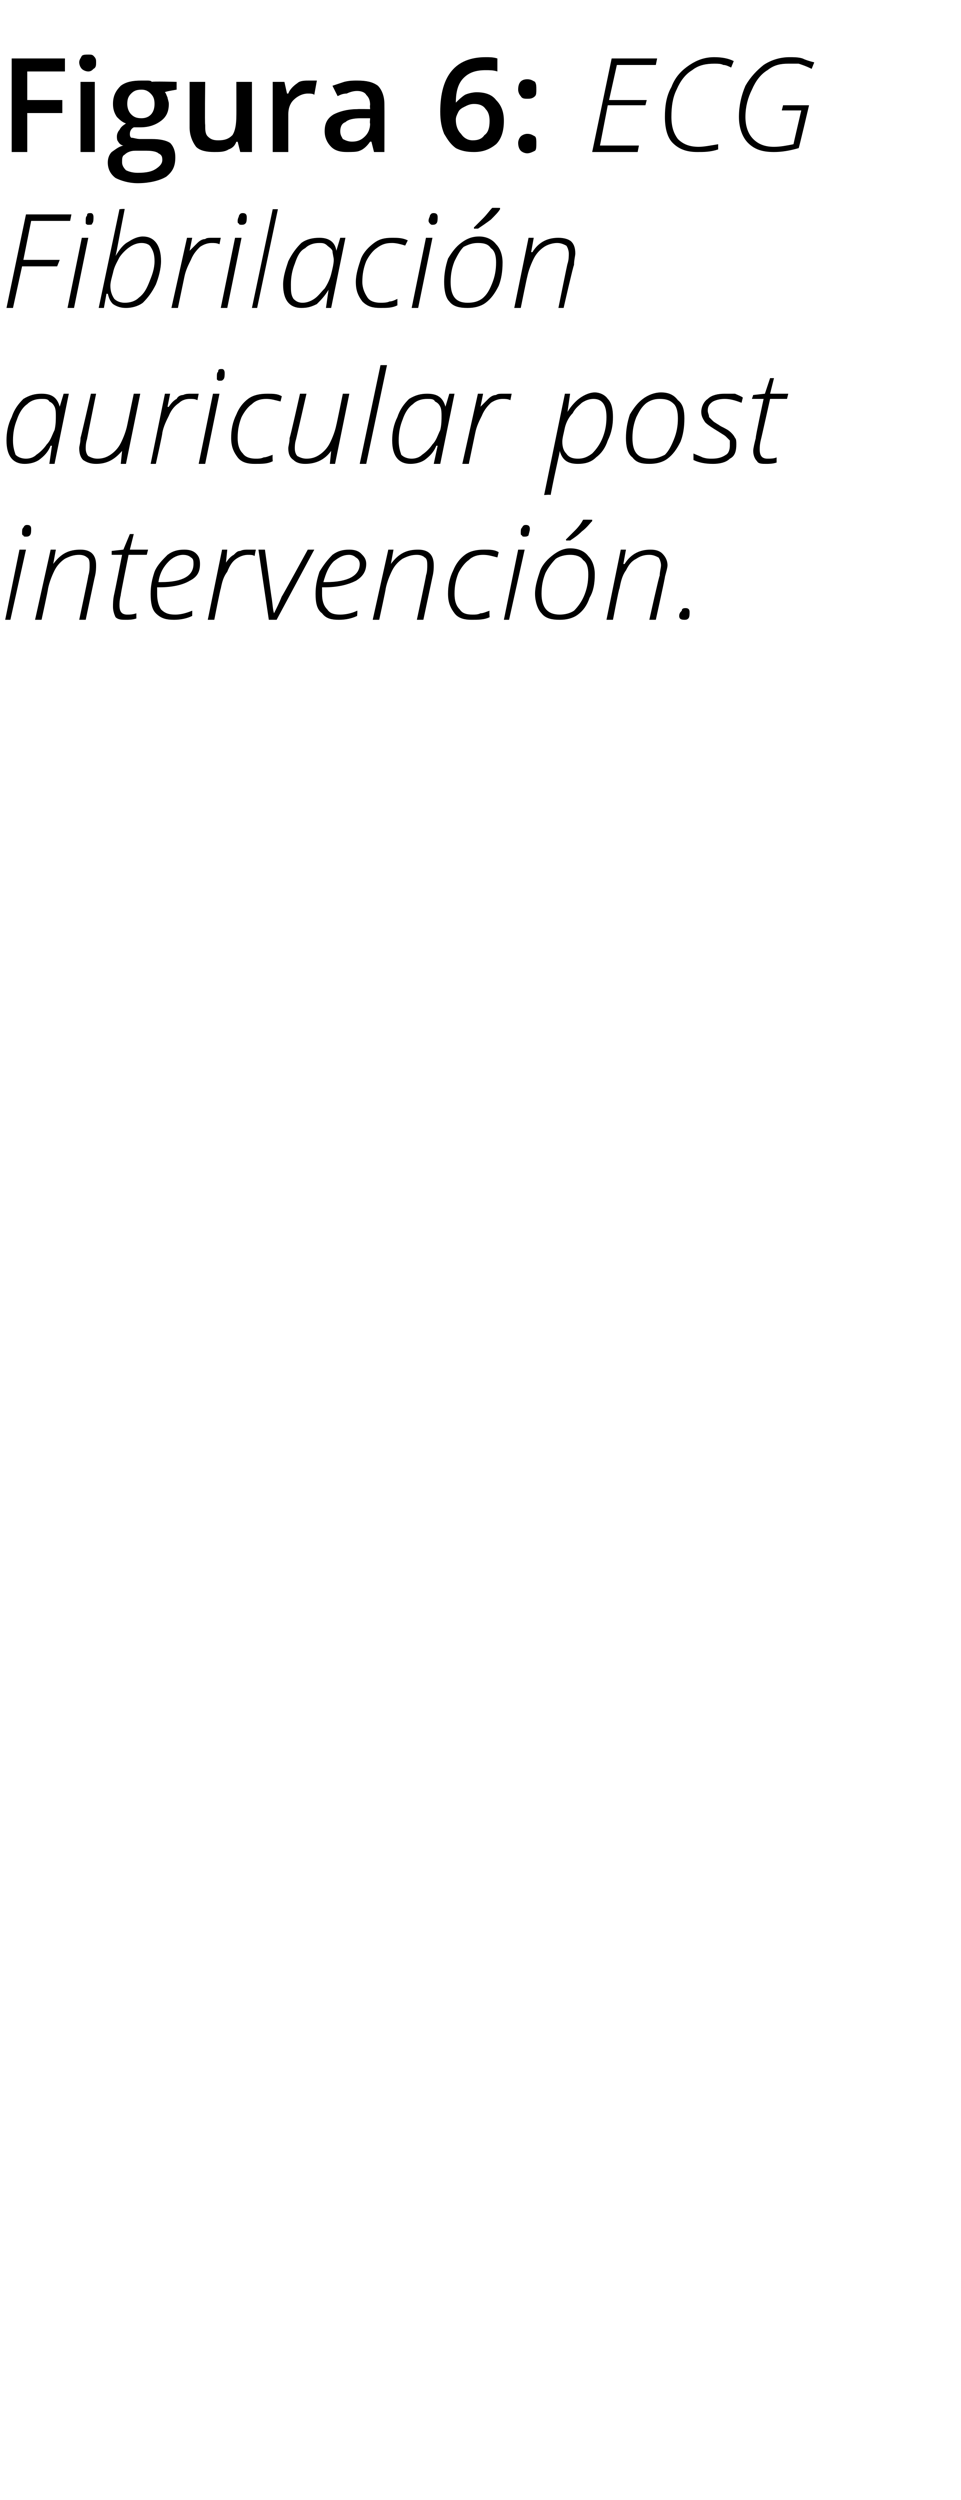 <?xml version="1.0" standalone="no"?><!DOCTYPE svg PUBLIC "-//W3C//DTD SVG 1.1//EN" "http://www.w3.org/Graphics/SVG/1.1/DTD/svg11.dtd"><svg xmlns="http://www.w3.org/2000/svg" version="1.1" width="74px" height="192.4px" viewBox="0 -4 74 192.4" style="top:-4px">  <desc>Figura 6: ECG Fibrilación auricular post intervención</desc>  <defs/>  <g id="Polygon23256">    <path d="M 0.8 43.7 L 0.4 43.7 L 1.5 38.3 L 2 38.3 L 0.8 43.7 Z M 1.7 37 C 1.7 36.8 1.7 36.7 1.8 36.6 C 1.9 36.4 2 36.4 2.1 36.4 C 2.3 36.4 2.4 36.5 2.4 36.7 C 2.4 36.9 2.4 37.1 2.3 37.2 C 2.2 37.3 2.1 37.3 2 37.3 C 1.9 37.3 1.8 37.3 1.8 37.2 C 1.7 37.2 1.7 37.1 1.7 37 Z M 6.1 43.7 C 6.1 43.7 6.83 40.27 6.8 40.3 C 6.9 40 6.9 39.7 6.9 39.5 C 6.9 39.3 6.9 39 6.7 38.9 C 6.6 38.8 6.4 38.7 6.1 38.7 C 5.7 38.7 5.4 38.8 5 39 C 4.7 39.2 4.4 39.5 4.2 39.9 C 4 40.3 3.8 40.8 3.7 41.3 C 3.72 41.32 3.2 43.7 3.2 43.7 L 2.7 43.7 L 3.9 38.3 L 4.3 38.3 L 4.1 39.4 C 4.1 39.4 4.12 39.42 4.1 39.4 C 4.7 38.6 5.3 38.3 6.2 38.3 C 6.6 38.3 6.9 38.4 7.1 38.6 C 7.3 38.8 7.4 39.1 7.4 39.5 C 7.4 39.7 7.4 40 7.3 40.4 C 7.3 40.36 6.6 43.7 6.6 43.7 L 6.1 43.7 Z M 11.4 38.3 L 11.3 38.7 L 9.9 38.7 C 9.9 38.7 9.26 41.84 9.3 41.8 C 9.2 42.2 9.2 42.4 9.2 42.6 C 9.2 43.1 9.4 43.3 9.8 43.3 C 10 43.3 10.2 43.3 10.5 43.2 C 10.5 43.2 10.5 43.6 10.5 43.6 C 10.2 43.7 9.9 43.7 9.7 43.7 C 9.4 43.7 9.1 43.7 8.9 43.5 C 8.8 43.3 8.7 43 8.7 42.7 C 8.7 42.5 8.7 42.1 8.8 41.7 C 8.81 41.7 9.4 38.7 9.4 38.7 L 8.6 38.7 L 8.6 38.4 L 9.5 38.3 L 10 37.1 L 10.3 37.1 L 10 38.3 L 11.4 38.3 Z M 14.8 43.4 C 14.4 43.6 13.9 43.7 13.4 43.7 C 12.8 43.7 12.4 43.6 12 43.2 C 11.7 42.9 11.6 42.4 11.6 41.7 C 11.6 41.1 11.7 40.6 11.9 40 C 12.1 39.5 12.5 39.1 12.9 38.7 C 13.3 38.4 13.7 38.3 14.2 38.3 C 14.6 38.3 14.9 38.4 15.1 38.6 C 15.3 38.8 15.4 39 15.4 39.4 C 15.4 40 15.2 40.4 14.6 40.7 C 14.1 41 13.3 41.2 12.3 41.2 C 12.3 41.2 12.1 41.2 12.1 41.2 C 12.1 41.3 12.1 41.5 12.1 41.7 C 12.1 42.2 12.2 42.6 12.4 42.9 C 12.7 43.2 13 43.3 13.5 43.3 C 13.9 43.3 14.3 43.2 14.8 43 C 14.81 42.95 14.8 43.4 14.8 43.4 C 14.8 43.4 14.81 43.41 14.8 43.4 Z M 14.1 38.7 C 13.7 38.7 13.3 38.9 13 39.2 C 12.6 39.6 12.3 40.1 12.2 40.8 C 12.2 40.8 12.4 40.8 12.4 40.8 C 14.1 40.8 14.9 40.3 14.9 39.4 C 14.9 39.2 14.9 39 14.7 38.9 C 14.6 38.8 14.4 38.7 14.1 38.7 Z M 19.1 38.3 C 19.4 38.3 19.6 38.3 19.7 38.3 C 19.7 38.3 19.6 38.8 19.6 38.8 C 19.5 38.7 19.3 38.7 19.1 38.7 C 18.8 38.7 18.5 38.8 18.2 39 C 17.9 39.2 17.7 39.5 17.5 40 C 17.2 40.4 17.1 40.8 17 41.3 C 16.97 41.3 16.5 43.7 16.5 43.7 L 16 43.7 L 17.1 38.3 L 17.5 38.3 L 17.4 39.3 C 17.4 39.3 17.41 39.34 17.4 39.3 C 17.6 39 17.8 38.8 18 38.7 C 18.2 38.5 18.3 38.4 18.5 38.4 C 18.7 38.3 18.9 38.3 19.1 38.3 Z M 20.7 43.7 L 19.9 38.3 L 20.4 38.3 C 20.4 38.3 20.9 41.93 20.9 41.9 C 21 42.5 21 42.9 21.1 43.2 C 21.1 43.2 21.1 43.2 21.1 43.2 C 21.3 42.8 21.5 42.4 21.7 41.9 C 21.72 41.92 23.7 38.3 23.7 38.3 L 24.2 38.3 L 21.3 43.7 L 20.7 43.7 Z M 27.5 43.4 C 27.1 43.6 26.6 43.7 26.1 43.7 C 25.5 43.7 25.1 43.6 24.8 43.2 C 24.4 42.9 24.3 42.4 24.3 41.7 C 24.3 41.1 24.4 40.6 24.6 40 C 24.9 39.5 25.2 39.1 25.6 38.7 C 26 38.4 26.4 38.3 26.9 38.3 C 27.3 38.3 27.6 38.4 27.8 38.6 C 28 38.8 28.2 39 28.2 39.4 C 28.2 40 27.9 40.4 27.4 40.7 C 26.8 41 26 41.2 25 41.2 C 25 41.2 24.8 41.2 24.8 41.2 C 24.8 41.3 24.8 41.5 24.8 41.7 C 24.8 42.2 24.9 42.6 25.2 42.9 C 25.4 43.2 25.7 43.3 26.2 43.3 C 26.6 43.3 27.1 43.2 27.5 43 C 27.54 42.95 27.5 43.4 27.5 43.4 C 27.5 43.4 27.54 43.41 27.5 43.4 Z M 26.9 38.7 C 26.4 38.7 26.1 38.9 25.7 39.2 C 25.3 39.6 25.1 40.1 24.9 40.8 C 24.9 40.8 25.1 40.8 25.1 40.8 C 26.8 40.8 27.7 40.3 27.7 39.4 C 27.7 39.2 27.6 39 27.4 38.9 C 27.3 38.8 27.1 38.7 26.9 38.7 Z M 32.1 43.7 C 32.1 43.7 32.83 40.27 32.8 40.3 C 32.9 40 32.9 39.7 32.9 39.5 C 32.9 39.3 32.9 39 32.7 38.9 C 32.6 38.8 32.4 38.7 32.1 38.7 C 31.7 38.7 31.4 38.8 31 39 C 30.7 39.2 30.4 39.5 30.2 39.9 C 30 40.3 29.8 40.8 29.7 41.3 C 29.72 41.32 29.2 43.7 29.2 43.7 L 28.7 43.7 L 29.9 38.3 L 30.3 38.3 L 30.1 39.4 C 30.1 39.4 30.12 39.42 30.1 39.4 C 30.7 38.6 31.3 38.3 32.2 38.3 C 32.6 38.3 32.9 38.4 33.1 38.6 C 33.3 38.8 33.4 39.1 33.4 39.5 C 33.4 39.7 33.4 40 33.3 40.4 C 33.31 40.36 32.6 43.7 32.6 43.7 L 32.1 43.7 Z M 37.7 43.5 C 37.3 43.7 36.8 43.7 36.3 43.7 C 35.8 43.7 35.3 43.6 35 43.2 C 34.7 42.8 34.5 42.4 34.5 41.7 C 34.5 41.1 34.6 40.5 34.9 39.9 C 35.1 39.4 35.4 39 35.8 38.7 C 36.2 38.4 36.7 38.3 37.3 38.3 C 37.7 38.3 38.1 38.3 38.4 38.5 C 38.4 38.5 38.3 38.9 38.3 38.9 C 37.9 38.8 37.6 38.7 37.2 38.7 C 36.8 38.7 36.4 38.8 36.1 39.1 C 35.8 39.3 35.5 39.7 35.3 40.1 C 35.1 40.6 35 41.1 35 41.7 C 35 42.2 35.1 42.6 35.4 42.9 C 35.6 43.2 35.9 43.3 36.4 43.3 C 36.6 43.3 36.8 43.3 37 43.2 C 37.2 43.2 37.4 43.1 37.7 43 C 37.67 43.02 37.7 43.5 37.7 43.5 C 37.7 43.5 37.67 43.47 37.7 43.5 Z M 39.2 43.7 L 38.8 43.7 L 39.9 38.3 L 40.4 38.3 L 39.2 43.7 Z M 40.1 37 C 40.1 36.8 40.1 36.7 40.2 36.6 C 40.3 36.4 40.4 36.4 40.5 36.4 C 40.7 36.4 40.8 36.5 40.8 36.7 C 40.8 36.9 40.7 37.1 40.7 37.2 C 40.6 37.3 40.5 37.3 40.4 37.3 C 40.3 37.3 40.2 37.3 40.2 37.2 C 40.1 37.2 40.1 37.1 40.1 37 Z M 43.9 38.2 C 44.5 38.2 45 38.4 45.3 38.8 C 45.6 39.1 45.8 39.6 45.8 40.2 C 45.8 40.9 45.7 41.5 45.4 42 C 45.2 42.6 44.9 43 44.5 43.3 C 44.1 43.6 43.6 43.7 43.1 43.7 C 42.5 43.7 42 43.6 41.7 43.2 C 41.4 42.9 41.2 42.3 41.2 41.7 C 41.2 41.1 41.4 40.5 41.6 39.9 C 41.8 39.4 42.2 39 42.6 38.7 C 43 38.4 43.4 38.2 43.9 38.2 Z M 43.9 38.7 C 43.5 38.7 43.1 38.8 42.8 39 C 42.5 39.3 42.2 39.7 42 40.1 C 41.8 40.6 41.7 41.1 41.7 41.7 C 41.7 42.8 42.2 43.3 43.1 43.3 C 43.5 43.3 43.9 43.2 44.2 43 C 44.5 42.7 44.8 42.3 45 41.8 C 45.2 41.3 45.3 40.8 45.3 40.2 C 45.3 39.7 45.2 39.3 44.9 39.1 C 44.7 38.8 44.3 38.7 43.9 38.7 Z M 43.6 37.5 C 43.8 37.3 44 37.1 44.3 36.8 C 44.6 36.5 44.8 36.2 44.9 36 C 44.93 35.99 45.6 36 45.6 36 C 45.6 36 45.6 36.1 45.6 36.1 C 45.4 36.3 45.2 36.6 44.8 36.9 C 44.5 37.2 44.2 37.4 43.9 37.6 C 43.89 37.59 43.6 37.6 43.6 37.6 C 43.6 37.6 43.56 37.49 43.6 37.5 Z M 50 43.7 C 50 43.7 50.76 40.27 50.8 40.3 C 50.8 40 50.9 39.7 50.9 39.5 C 50.9 39.3 50.8 39 50.7 38.9 C 50.5 38.8 50.3 38.7 50 38.7 C 49.6 38.7 49.3 38.8 49 39 C 48.6 39.2 48.4 39.5 48.2 39.9 C 47.9 40.3 47.8 40.8 47.7 41.3 C 47.65 41.32 47.2 43.7 47.2 43.7 L 46.7 43.7 L 47.8 38.3 L 48.2 38.3 L 48 39.4 C 48 39.4 48.05 39.42 48.1 39.4 C 48.6 38.6 49.3 38.3 50.1 38.3 C 50.5 38.3 50.8 38.4 51 38.6 C 51.2 38.8 51.4 39.1 51.4 39.5 C 51.4 39.7 51.3 40 51.2 40.4 C 51.24 40.36 50.5 43.7 50.5 43.7 L 50 43.7 Z M 52.7 43.7 C 52.4 43.7 52.3 43.6 52.3 43.4 C 52.3 43.2 52.4 43.1 52.5 43 C 52.5 42.8 52.7 42.8 52.8 42.8 C 53 42.8 53.1 42.9 53.1 43.1 C 53.1 43.3 53.1 43.5 53 43.6 C 52.9 43.7 52.8 43.7 52.7 43.7 C 52.7 43.7 52.7 43.7 52.7 43.7 Z " stroke="none" fill="#000"/>  </g>  <g id="Polygon23255">    <path d="M 3.2 26.3 C 4 26.3 4.4 26.6 4.6 27.3 C 4.56 27.33 4.6 27.3 4.6 27.3 L 4.9 26.3 L 5.3 26.3 L 4.2 31.7 L 3.8 31.7 L 4 30.3 C 4 30.3 3.94 30.31 3.9 30.3 C 3.7 30.8 3.4 31.1 3 31.4 C 2.7 31.6 2.3 31.7 1.9 31.7 C 1 31.7 0.5 31.1 0.5 29.9 C 0.5 29.3 0.6 28.7 0.9 28.1 C 1.1 27.5 1.4 27.1 1.8 26.7 C 2.3 26.4 2.7 26.3 3.2 26.3 Z M 2 31.3 C 2.3 31.3 2.6 31.2 2.8 31 C 3.1 30.8 3.4 30.5 3.6 30.2 C 3.9 29.9 4 29.5 4.2 29.1 C 4.3 28.7 4.3 28.3 4.3 28 C 4.3 27.8 4.3 27.5 4.2 27.3 C 4.1 27.1 4 27 3.8 26.9 C 3.7 26.7 3.5 26.7 3.2 26.7 C 2.8 26.7 2.4 26.8 2.1 27.1 C 1.8 27.3 1.5 27.7 1.3 28.3 C 1.1 28.8 1 29.3 1 29.9 C 1 30.4 1.1 30.7 1.2 31 C 1.4 31.2 1.7 31.3 2 31.3 Z M 7.4 26.3 C 7.4 26.3 6.7 29.75 6.7 29.8 C 6.6 30.1 6.6 30.4 6.6 30.5 C 6.6 30.8 6.7 31 6.8 31.1 C 7 31.2 7.2 31.3 7.5 31.3 C 7.9 31.3 8.2 31.2 8.5 31 C 8.8 30.8 9.1 30.5 9.3 30.1 C 9.5 29.7 9.7 29.2 9.8 28.7 C 9.8 28.71 10.3 26.3 10.3 26.3 L 10.8 26.3 L 9.7 31.7 L 9.3 31.7 L 9.4 30.7 C 9.4 30.7 9.38 30.65 9.4 30.7 C 8.8 31.4 8.2 31.7 7.4 31.7 C 7 31.7 6.7 31.6 6.4 31.4 C 6.2 31.2 6.1 30.9 6.1 30.5 C 6.1 30.3 6.2 30.1 6.2 29.7 C 6.22 29.71 7 26.3 7 26.3 L 7.4 26.3 Z M 14.7 26.3 C 14.9 26.3 15.1 26.3 15.3 26.3 C 15.3 26.3 15.2 26.8 15.2 26.8 C 15 26.7 14.9 26.7 14.6 26.7 C 14.3 26.7 14 26.8 13.8 27 C 13.5 27.2 13.2 27.5 13 28 C 12.8 28.4 12.6 28.8 12.5 29.3 C 12.54 29.3 12 31.7 12 31.7 L 11.6 31.7 L 12.7 26.3 L 13.1 26.3 L 12.9 27.3 C 12.9 27.3 12.98 27.34 13 27.3 C 13.2 27 13.4 26.8 13.6 26.7 C 13.7 26.5 13.9 26.4 14.1 26.4 C 14.3 26.3 14.5 26.3 14.7 26.3 Z M 15.8 31.7 L 15.3 31.7 L 16.4 26.3 L 16.9 26.3 L 15.8 31.7 Z M 16.7 25 C 16.7 24.8 16.7 24.7 16.8 24.6 C 16.8 24.4 16.9 24.4 17.1 24.4 C 17.2 24.4 17.3 24.5 17.3 24.7 C 17.3 24.9 17.3 25.1 17.2 25.2 C 17.1 25.3 17.1 25.3 16.9 25.3 C 16.8 25.3 16.8 25.3 16.7 25.2 C 16.7 25.2 16.7 25.1 16.7 25 Z M 21 31.5 C 20.6 31.7 20.2 31.7 19.6 31.7 C 19.1 31.7 18.6 31.6 18.3 31.2 C 18 30.8 17.8 30.4 17.8 29.7 C 17.8 29.1 17.9 28.5 18.2 27.9 C 18.4 27.4 18.7 27 19.1 26.7 C 19.5 26.4 20 26.3 20.6 26.3 C 21 26.3 21.4 26.3 21.7 26.5 C 21.7 26.5 21.6 26.9 21.6 26.9 C 21.2 26.8 20.9 26.7 20.5 26.7 C 20.1 26.7 19.7 26.8 19.4 27.1 C 19.1 27.3 18.8 27.7 18.6 28.1 C 18.4 28.6 18.3 29.1 18.3 29.7 C 18.3 30.2 18.4 30.6 18.7 30.9 C 18.9 31.2 19.3 31.3 19.7 31.3 C 19.9 31.3 20.1 31.3 20.3 31.2 C 20.5 31.2 20.7 31.1 21 31 C 20.97 31.02 21 31.5 21 31.5 C 21 31.5 20.97 31.47 21 31.5 Z M 23.6 26.3 C 23.6 26.3 22.81 29.75 22.8 29.8 C 22.7 30.1 22.7 30.4 22.7 30.5 C 22.7 30.8 22.8 31 22.9 31.1 C 23.1 31.2 23.3 31.3 23.6 31.3 C 24 31.3 24.3 31.2 24.6 31 C 24.9 30.8 25.2 30.5 25.4 30.1 C 25.6 29.7 25.8 29.2 25.9 28.7 C 25.91 28.71 26.4 26.3 26.4 26.3 L 26.9 26.3 L 25.8 31.7 L 25.4 31.7 L 25.5 30.7 C 25.5 30.7 25.49 30.65 25.5 30.7 C 25 31.4 24.3 31.7 23.5 31.7 C 23.1 31.7 22.8 31.6 22.6 31.4 C 22.3 31.2 22.2 30.9 22.2 30.5 C 22.2 30.3 22.3 30.1 22.3 29.7 C 22.34 29.71 23.1 26.3 23.1 26.3 L 23.6 26.3 Z M 28.2 31.7 L 27.7 31.7 L 29.3 24.1 L 29.8 24.1 L 28.2 31.7 Z M 32.9 26.3 C 33.7 26.3 34.1 26.6 34.3 27.3 C 34.26 27.33 34.3 27.3 34.3 27.3 L 34.6 26.3 L 35 26.3 L 33.9 31.7 L 33.4 31.7 L 33.7 30.3 C 33.7 30.3 33.64 30.31 33.6 30.3 C 33.4 30.8 33.1 31.1 32.7 31.4 C 32.4 31.6 32 31.7 31.6 31.7 C 30.7 31.7 30.2 31.1 30.2 29.9 C 30.2 29.3 30.3 28.7 30.6 28.1 C 30.8 27.5 31.1 27.1 31.5 26.7 C 32 26.4 32.4 26.3 32.9 26.3 Z M 31.7 31.3 C 32 31.3 32.3 31.2 32.5 31 C 32.8 30.8 33.1 30.5 33.3 30.2 C 33.6 29.9 33.7 29.5 33.9 29.1 C 34 28.7 34 28.3 34 28 C 34 27.8 34 27.5 33.9 27.3 C 33.8 27.1 33.7 27 33.5 26.9 C 33.4 26.7 33.2 26.7 32.9 26.7 C 32.5 26.7 32.1 26.8 31.8 27.1 C 31.5 27.3 31.2 27.7 31 28.3 C 30.8 28.8 30.7 29.3 30.7 29.9 C 30.7 30.4 30.8 30.7 30.9 31 C 31.1 31.2 31.4 31.3 31.7 31.3 Z M 38.8 26.3 C 39 26.3 39.2 26.3 39.4 26.3 C 39.4 26.3 39.3 26.8 39.3 26.8 C 39.1 26.7 38.9 26.7 38.7 26.7 C 38.4 26.7 38.1 26.8 37.8 27 C 37.6 27.2 37.3 27.5 37.1 28 C 36.9 28.4 36.7 28.8 36.6 29.3 C 36.6 29.3 36.1 31.7 36.1 31.7 L 35.6 31.7 L 36.8 26.3 L 37.2 26.3 L 37 27.3 C 37 27.3 37.04 27.34 37 27.3 C 37.3 27 37.5 26.8 37.6 26.7 C 37.8 26.5 38 26.4 38.2 26.4 C 38.3 26.3 38.5 26.3 38.8 26.3 Z M 44.5 31.7 C 43.7 31.7 43.3 31.4 43.1 30.7 C 43.1 30.7 43.1 30.7 43.1 30.7 C 43.1 30.9 42.8 32 42.4 34.1 C 42.37 34.05 41.9 34.1 41.9 34.1 L 43.5 26.3 L 43.9 26.3 L 43.7 27.7 C 43.7 27.7 43.74 27.68 43.7 27.7 C 44 27.2 44.4 26.8 44.7 26.6 C 45 26.4 45.4 26.2 45.8 26.2 C 46.2 26.2 46.6 26.4 46.8 26.7 C 47.1 27 47.2 27.5 47.2 28.1 C 47.2 28.7 47.1 29.3 46.8 29.9 C 46.6 30.5 46.3 30.9 45.9 31.2 C 45.5 31.6 45 31.7 44.5 31.7 Z M 46.7 28.1 C 46.7 27.2 46.4 26.7 45.7 26.7 C 45.4 26.7 45.1 26.8 44.8 27 C 44.6 27.2 44.3 27.4 44.1 27.8 C 43.8 28.1 43.6 28.5 43.5 28.9 C 43.4 29.4 43.3 29.7 43.3 30 C 43.3 30.4 43.4 30.7 43.6 30.9 C 43.8 31.2 44.1 31.3 44.5 31.3 C 44.9 31.3 45.2 31.2 45.6 30.9 C 45.9 30.6 46.2 30.2 46.4 29.7 C 46.6 29.2 46.7 28.7 46.7 28.1 C 46.7 28.1 46.7 28.1 46.7 28.1 Z M 50.9 26.2 C 51.5 26.2 51.9 26.4 52.2 26.8 C 52.6 27.1 52.7 27.6 52.7 28.2 C 52.7 28.9 52.6 29.5 52.4 30 C 52.1 30.6 51.8 31 51.4 31.3 C 51 31.6 50.5 31.7 50 31.7 C 49.4 31.7 49 31.6 48.7 31.2 C 48.3 30.9 48.2 30.3 48.2 29.7 C 48.2 29.1 48.3 28.5 48.5 27.9 C 48.8 27.4 49.1 27 49.5 26.7 C 49.9 26.4 50.4 26.2 50.9 26.2 Z M 50.8 26.7 C 50.4 26.7 50.1 26.8 49.8 27 C 49.4 27.3 49.2 27.7 49 28.1 C 48.8 28.6 48.7 29.1 48.7 29.7 C 48.7 30.8 49.1 31.3 50.1 31.3 C 50.5 31.3 50.8 31.2 51.2 31 C 51.5 30.7 51.7 30.3 51.9 29.8 C 52.1 29.3 52.2 28.8 52.2 28.2 C 52.2 27.7 52.1 27.3 51.9 27.1 C 51.6 26.8 51.3 26.7 50.8 26.7 Z M 56.7 30.2 C 56.7 30.7 56.6 31.1 56.2 31.3 C 55.9 31.6 55.4 31.7 54.9 31.7 C 54.3 31.7 53.8 31.6 53.4 31.4 C 53.4 31.4 53.4 30.9 53.4 30.9 C 53.6 31 53.9 31.1 54.1 31.2 C 54.4 31.3 54.6 31.3 54.8 31.3 C 55.3 31.3 55.6 31.2 55.9 31 C 56.1 30.9 56.2 30.6 56.2 30.3 C 56.2 30.1 56.2 30 56.2 29.9 C 56.1 29.8 56 29.7 55.9 29.6 C 55.8 29.5 55.6 29.4 55.3 29.2 C 54.8 28.9 54.5 28.7 54.3 28.5 C 54.1 28.2 54 28 54 27.7 C 54 27.3 54.2 26.9 54.5 26.7 C 54.8 26.4 55.3 26.3 55.8 26.3 C 56 26.3 56.3 26.3 56.6 26.3 C 56.8 26.4 57.1 26.5 57.2 26.6 C 57.2 26.6 57.1 27 57.1 27 C 56.6 26.8 56.2 26.7 55.8 26.7 C 55.4 26.7 55.1 26.8 54.9 26.9 C 54.6 27.1 54.5 27.3 54.5 27.6 C 54.5 27.8 54.6 27.9 54.6 28.1 C 54.7 28.2 54.8 28.3 54.9 28.4 C 55 28.5 55.2 28.6 55.5 28.8 C 55.9 29 56.1 29.1 56.3 29.3 C 56.4 29.4 56.5 29.5 56.6 29.7 C 56.7 29.8 56.7 30 56.7 30.2 Z M 60.7 26.3 L 60.6 26.7 L 59.3 26.7 C 59.3 26.7 58.6 29.84 58.6 29.8 C 58.5 30.2 58.5 30.4 58.5 30.6 C 58.5 31.1 58.7 31.3 59.1 31.3 C 59.3 31.3 59.6 31.3 59.8 31.2 C 59.8 31.2 59.8 31.6 59.8 31.6 C 59.5 31.7 59.2 31.7 59 31.7 C 58.7 31.7 58.4 31.7 58.3 31.5 C 58.1 31.3 58 31 58 30.7 C 58 30.5 58.1 30.1 58.2 29.7 C 58.15 29.7 58.8 26.7 58.8 26.7 L 57.9 26.7 L 58 26.4 L 58.9 26.3 L 59.3 25.1 L 59.6 25.1 L 59.3 26.3 L 60.7 26.3 Z " stroke="none" fill="#000"/>  </g>  <g id="Polygon23254">    <path d="M 1 19.7 L 0.5 19.7 L 2 12.5 L 5.5 12.5 L 5.4 13 L 2.4 13 L 1.8 16 L 4.6 16 L 4.4 16.5 L 1.7 16.5 L 1 19.7 Z M 5.7 19.7 L 5.2 19.7 L 6.3 14.3 L 6.8 14.3 L 5.7 19.7 Z M 6.6 13 C 6.6 12.8 6.6 12.7 6.7 12.6 C 6.7 12.4 6.8 12.4 7 12.4 C 7.1 12.4 7.2 12.5 7.2 12.7 C 7.2 12.9 7.2 13.1 7.1 13.2 C 7.1 13.3 7 13.3 6.8 13.3 C 6.7 13.3 6.7 13.3 6.6 13.2 C 6.6 13.2 6.6 13.1 6.6 13 Z M 9.7 19.7 C 9.3 19.7 9 19.6 8.7 19.4 C 8.5 19.2 8.4 19 8.3 18.6 C 8.27 18.63 8.2 18.6 8.2 18.6 L 8 19.7 L 7.6 19.7 L 9.2 12.1 C 9.2 12.1 9.64 12.05 9.6 12.1 C 9.2 14.1 9 15.3 8.9 15.7 C 8.9 15.7 8.9 15.7 8.9 15.7 C 9.2 15.2 9.5 14.8 9.9 14.6 C 10.2 14.4 10.6 14.2 11 14.2 C 11.9 14.2 12.4 14.9 12.4 16.1 C 12.4 16.7 12.2 17.4 12 17.9 C 11.7 18.5 11.4 18.9 11 19.3 C 10.6 19.6 10.1 19.7 9.7 19.7 Z M 10.9 14.7 C 10.6 14.7 10.3 14.8 10 15 C 9.7 15.2 9.4 15.5 9.2 15.8 C 9 16.2 8.8 16.5 8.7 17 C 8.6 17.4 8.5 17.7 8.5 18 C 8.5 18.4 8.6 18.7 8.8 19 C 9 19.2 9.3 19.3 9.6 19.3 C 10 19.3 10.4 19.2 10.7 18.9 C 11.1 18.6 11.3 18.2 11.5 17.7 C 11.7 17.2 11.9 16.7 11.9 16.1 C 11.9 15.6 11.8 15.3 11.6 15 C 11.5 14.8 11.2 14.7 10.9 14.7 Z M 16.4 14.3 C 16.6 14.3 16.8 14.3 17 14.3 C 17 14.3 16.9 14.8 16.9 14.8 C 16.7 14.7 16.5 14.7 16.3 14.7 C 16 14.7 15.7 14.8 15.4 15 C 15.2 15.2 14.9 15.5 14.7 16 C 14.5 16.4 14.3 16.8 14.2 17.3 C 14.2 17.3 13.7 19.7 13.7 19.7 L 13.2 19.7 L 14.4 14.3 L 14.8 14.3 L 14.6 15.3 C 14.6 15.3 14.64 15.34 14.6 15.3 C 14.9 15 15.1 14.8 15.2 14.7 C 15.4 14.5 15.6 14.4 15.8 14.4 C 15.9 14.3 16.1 14.3 16.4 14.3 Z M 17.5 19.7 L 17 19.7 L 18.1 14.3 L 18.6 14.3 L 17.5 19.7 Z M 18.3 13 C 18.3 12.8 18.4 12.7 18.4 12.6 C 18.5 12.4 18.6 12.4 18.7 12.4 C 18.9 12.4 19 12.5 19 12.7 C 19 12.9 19 13.1 18.9 13.2 C 18.8 13.3 18.7 13.3 18.6 13.3 C 18.5 13.3 18.4 13.3 18.4 13.2 C 18.3 13.2 18.3 13.1 18.3 13 Z M 19.8 19.7 L 19.4 19.7 L 21 12.1 L 21.4 12.1 L 19.8 19.7 Z M 24.6 14.3 C 25.3 14.3 25.8 14.6 25.9 15.3 C 25.91 15.33 25.9 15.3 25.9 15.3 L 26.2 14.3 L 26.6 14.3 L 25.5 19.7 L 25.1 19.7 L 25.3 18.3 C 25.3 18.3 25.29 18.31 25.3 18.3 C 25 18.8 24.7 19.1 24.4 19.4 C 24 19.6 23.7 19.7 23.2 19.7 C 22.3 19.7 21.8 19.1 21.8 17.9 C 21.8 17.3 22 16.7 22.2 16.1 C 22.5 15.5 22.8 15.1 23.2 14.7 C 23.6 14.4 24.1 14.3 24.6 14.3 Z M 23.3 19.3 C 23.6 19.3 23.9 19.2 24.2 19 C 24.5 18.8 24.7 18.5 25 18.2 C 25.2 17.9 25.4 17.5 25.5 17.1 C 25.6 16.7 25.7 16.3 25.7 16 C 25.7 15.8 25.6 15.5 25.6 15.3 C 25.5 15.1 25.3 15 25.2 14.9 C 25 14.7 24.8 14.7 24.6 14.7 C 24.2 14.7 23.8 14.8 23.5 15.1 C 23.1 15.3 22.9 15.7 22.7 16.3 C 22.5 16.8 22.4 17.3 22.4 17.9 C 22.4 18.4 22.4 18.7 22.6 19 C 22.8 19.2 23 19.3 23.3 19.3 Z M 30.6 19.5 C 30.2 19.7 29.8 19.7 29.3 19.7 C 28.7 19.7 28.3 19.6 27.9 19.2 C 27.6 18.8 27.4 18.4 27.4 17.7 C 27.4 17.1 27.6 16.5 27.8 15.9 C 28 15.4 28.4 15 28.8 14.7 C 29.2 14.4 29.6 14.3 30.2 14.3 C 30.6 14.3 31 14.3 31.4 14.5 C 31.4 14.5 31.2 14.9 31.2 14.9 C 30.9 14.8 30.5 14.7 30.2 14.7 C 29.7 14.7 29.4 14.8 29 15.1 C 28.7 15.3 28.4 15.7 28.2 16.1 C 28 16.6 27.9 17.1 27.9 17.7 C 27.9 18.2 28.1 18.6 28.3 18.9 C 28.5 19.2 28.9 19.3 29.3 19.3 C 29.5 19.3 29.8 19.3 30 19.2 C 30.2 19.2 30.4 19.1 30.6 19 C 30.6 19.02 30.6 19.5 30.6 19.5 C 30.6 19.5 30.6 19.47 30.6 19.5 Z M 32.2 19.7 L 31.7 19.7 L 32.8 14.3 L 33.3 14.3 L 32.2 19.7 Z M 33 13 C 33 12.8 33.1 12.7 33.1 12.6 C 33.2 12.4 33.3 12.4 33.4 12.4 C 33.6 12.4 33.7 12.5 33.7 12.7 C 33.7 12.9 33.7 13.1 33.6 13.2 C 33.5 13.3 33.4 13.3 33.3 13.3 C 33.2 13.3 33.2 13.3 33.1 13.2 C 33.1 13.2 33 13.1 33 13 Z M 36.9 14.2 C 37.4 14.2 37.9 14.4 38.2 14.8 C 38.5 15.1 38.7 15.6 38.7 16.2 C 38.7 16.9 38.6 17.5 38.4 18 C 38.1 18.6 37.8 19 37.4 19.3 C 37 19.6 36.5 19.7 36 19.7 C 35.4 19.7 34.9 19.6 34.6 19.2 C 34.3 18.9 34.2 18.3 34.2 17.7 C 34.2 17.1 34.3 16.5 34.5 15.9 C 34.8 15.4 35.1 15 35.5 14.7 C 35.9 14.4 36.3 14.2 36.9 14.2 Z M 36.8 14.7 C 36.4 14.7 36.1 14.8 35.7 15 C 35.4 15.3 35.2 15.7 35 16.1 C 34.8 16.6 34.7 17.1 34.7 17.7 C 34.7 18.8 35.1 19.3 36 19.3 C 36.5 19.3 36.8 19.2 37.1 19 C 37.5 18.7 37.7 18.3 37.9 17.8 C 38.1 17.3 38.2 16.8 38.2 16.2 C 38.2 15.7 38.1 15.3 37.8 15.1 C 37.6 14.8 37.3 14.7 36.8 14.7 Z M 36.5 13.5 C 36.7 13.3 36.9 13.1 37.2 12.8 C 37.5 12.5 37.7 12.2 37.9 12 C 37.86 11.99 38.5 12 38.5 12 C 38.5 12 38.52 12.1 38.5 12.1 C 38.4 12.3 38.1 12.6 37.8 12.9 C 37.4 13.2 37.1 13.4 36.8 13.6 C 36.82 13.59 36.5 13.6 36.5 13.6 C 36.5 13.6 36.49 13.49 36.5 13.5 Z M 43 19.7 C 43 19.7 43.69 16.27 43.7 16.3 C 43.8 16 43.8 15.7 43.8 15.5 C 43.8 15.3 43.7 15 43.6 14.9 C 43.4 14.8 43.2 14.7 42.9 14.7 C 42.6 14.7 42.2 14.8 41.9 15 C 41.6 15.2 41.3 15.5 41.1 15.9 C 40.9 16.3 40.7 16.8 40.6 17.3 C 40.58 17.32 40.1 19.7 40.1 19.7 L 39.6 19.7 L 40.7 14.3 L 41.1 14.3 L 40.9 15.4 C 40.9 15.4 40.98 15.42 41 15.4 C 41.5 14.6 42.2 14.3 43 14.3 C 43.4 14.3 43.8 14.4 44 14.6 C 44.2 14.8 44.3 15.1 44.3 15.5 C 44.3 15.7 44.2 16 44.2 16.4 C 44.16 16.36 43.4 19.7 43.4 19.7 L 43 19.7 Z " stroke="none" fill="#000"/>  </g>  <g id="Polygon23253">    <path d="M 2.1 7.7 L 0.9 7.7 L 0.9 0.5 L 5 0.5 L 5 1.5 L 2.1 1.5 L 2.1 3.7 L 4.8 3.7 L 4.8 4.7 L 2.1 4.7 L 2.1 7.7 Z M 7.3 7.7 L 6.2 7.7 L 6.2 2.3 L 7.3 2.3 L 7.3 7.7 Z M 6.1 0.8 C 6.1 0.6 6.2 0.5 6.3 0.3 C 6.4 0.2 6.6 0.2 6.8 0.2 C 7 0.2 7.1 0.2 7.2 0.3 C 7.4 0.5 7.4 0.6 7.4 0.8 C 7.4 1 7.4 1.2 7.2 1.3 C 7.1 1.4 7 1.5 6.8 1.5 C 6.6 1.5 6.4 1.4 6.3 1.3 C 6.2 1.2 6.1 1 6.1 0.8 Z M 13.6 2.3 L 13.6 2.9 C 13.6 2.9 12.67 3.05 12.7 3.1 C 12.8 3.2 12.8 3.3 12.9 3.5 C 12.9 3.6 13 3.8 13 4 C 13 4.6 12.8 5 12.4 5.3 C 12 5.6 11.5 5.8 10.8 5.8 C 10.6 5.8 10.5 5.8 10.3 5.8 C 10.1 5.9 10 6.1 10 6.3 C 10 6.4 10 6.5 10.1 6.6 C 10.3 6.6 10.5 6.7 10.8 6.7 C 10.8 6.7 11.7 6.7 11.7 6.7 C 12.3 6.7 12.8 6.8 13.1 7 C 13.4 7.3 13.5 7.7 13.5 8.1 C 13.5 8.8 13.3 9.2 12.8 9.6 C 12.3 9.9 11.5 10.1 10.6 10.1 C 9.9 10.1 9.3 9.9 8.9 9.7 C 8.5 9.4 8.3 9 8.3 8.5 C 8.3 8.2 8.4 7.9 8.6 7.7 C 8.9 7.5 9.1 7.3 9.5 7.2 C 9.4 7.2 9.2 7.1 9.1 6.9 C 9 6.8 9 6.6 9 6.5 C 9 6.3 9.1 6.1 9.2 6 C 9.3 5.8 9.4 5.7 9.7 5.5 C 9.4 5.4 9.2 5.2 9 5 C 8.8 4.7 8.7 4.4 8.7 4 C 8.7 3.4 8.9 3 9.3 2.6 C 9.7 2.3 10.2 2.2 10.9 2.2 C 11 2.2 11.2 2.2 11.3 2.2 C 11.5 2.2 11.6 2.2 11.7 2.3 C 11.73 2.25 13.6 2.3 13.6 2.3 Z M 9.4 8.5 C 9.4 8.7 9.5 8.9 9.7 9.1 C 9.9 9.2 10.2 9.3 10.6 9.3 C 11.3 9.3 11.7 9.2 12 9 C 12.3 8.8 12.5 8.6 12.5 8.3 C 12.5 8 12.4 7.9 12.2 7.8 C 12.1 7.7 11.8 7.6 11.3 7.6 C 11.3 7.6 10.4 7.6 10.4 7.6 C 10.1 7.6 9.8 7.7 9.6 7.9 C 9.4 8 9.4 8.2 9.4 8.5 Z M 9.8 4 C 9.8 4.3 9.9 4.6 10.1 4.8 C 10.3 5 10.5 5.1 10.9 5.1 C 11.5 5.1 11.9 4.7 11.9 4 C 11.9 3.6 11.8 3.4 11.6 3.2 C 11.4 3 11.2 2.9 10.9 2.9 C 10.5 2.9 10.3 3 10.1 3.2 C 9.9 3.4 9.8 3.6 9.8 4 Z M 18.5 7.7 L 18.3 6.9 C 18.3 6.9 18.24 6.94 18.2 6.9 C 18.1 7.2 17.9 7.4 17.6 7.5 C 17.3 7.7 16.9 7.7 16.5 7.7 C 15.9 7.7 15.4 7.6 15.1 7.3 C 14.8 6.9 14.6 6.4 14.6 5.8 C 14.6 5.78 14.6 2.3 14.6 2.3 L 15.8 2.3 C 15.8 2.3 15.76 5.58 15.8 5.6 C 15.8 6 15.8 6.3 16 6.5 C 16.2 6.7 16.4 6.8 16.8 6.8 C 17.3 6.8 17.6 6.7 17.9 6.4 C 18.1 6.1 18.2 5.6 18.2 4.9 C 18.21 4.94 18.2 2.3 18.2 2.3 L 19.4 2.3 L 19.4 7.7 L 18.5 7.7 Z M 23.8 2.2 C 24 2.2 24.2 2.2 24.4 2.2 C 24.4 2.2 24.2 3.3 24.2 3.3 C 24.1 3.2 23.9 3.2 23.7 3.2 C 23.3 3.2 22.9 3.4 22.6 3.7 C 22.3 4 22.2 4.4 22.2 4.8 C 22.2 4.83 22.2 7.7 22.2 7.7 L 21 7.7 L 21 2.3 L 21.9 2.3 L 22.1 3.2 C 22.1 3.2 22.16 3.2 22.2 3.2 C 22.3 2.9 22.6 2.6 22.9 2.4 C 23.1 2.2 23.5 2.2 23.8 2.2 Z M 28.8 7.7 L 28.6 6.9 C 28.6 6.9 28.52 6.9 28.5 6.9 C 28.3 7.2 28 7.5 27.7 7.6 C 27.5 7.7 27.1 7.7 26.7 7.7 C 26.2 7.7 25.8 7.6 25.5 7.3 C 25.2 7 25 6.6 25 6.1 C 25 5.5 25.2 5.1 25.7 4.8 C 26.1 4.6 26.7 4.4 27.5 4.4 C 27.54 4.38 28.5 4.4 28.5 4.4 C 28.5 4.4 28.47 4.06 28.5 4.1 C 28.5 3.7 28.4 3.5 28.2 3.3 C 28.1 3.1 27.8 3 27.5 3 C 27.2 3 26.9 3.1 26.7 3.2 C 26.4 3.2 26.2 3.3 26 3.4 C 26 3.4 25.6 2.6 25.6 2.6 C 25.9 2.5 26.2 2.4 26.5 2.3 C 26.9 2.2 27.2 2.2 27.5 2.2 C 28.2 2.2 28.7 2.3 29.1 2.6 C 29.4 2.9 29.6 3.4 29.6 4 C 29.61 4.01 29.6 7.7 29.6 7.7 L 28.8 7.7 Z M 27.1 6.9 C 27.5 6.9 27.8 6.8 28.1 6.5 C 28.3 6.3 28.5 6 28.5 5.5 C 28.46 5.54 28.5 5.1 28.5 5.1 C 28.5 5.1 27.77 5.1 27.8 5.1 C 27.2 5.1 26.8 5.2 26.6 5.4 C 26.3 5.5 26.2 5.8 26.2 6.1 C 26.2 6.4 26.3 6.5 26.4 6.7 C 26.6 6.8 26.8 6.9 27.1 6.9 Z M 33.9 4.6 C 33.9 1.8 35.1 0.4 37.4 0.4 C 37.7 0.4 38 0.4 38.3 0.5 C 38.3 0.5 38.3 1.5 38.3 1.5 C 38 1.4 37.7 1.4 37.4 1.4 C 36.6 1.4 36.1 1.6 35.7 2 C 35.3 2.4 35.1 3 35.1 3.9 C 35.1 3.9 35.1 3.9 35.1 3.9 C 35.3 3.7 35.5 3.5 35.8 3.3 C 36 3.2 36.4 3.1 36.7 3.1 C 37.4 3.1 37.9 3.3 38.2 3.7 C 38.6 4.1 38.8 4.6 38.8 5.3 C 38.8 6.1 38.6 6.7 38.2 7.1 C 37.7 7.5 37.2 7.7 36.5 7.7 C 35.9 7.7 35.5 7.6 35.1 7.4 C 34.7 7.1 34.5 6.8 34.2 6.3 C 34 5.8 33.9 5.3 33.9 4.6 Z M 36.4 6.8 C 36.8 6.8 37.1 6.7 37.3 6.4 C 37.6 6.2 37.7 5.8 37.7 5.3 C 37.7 4.9 37.6 4.6 37.4 4.4 C 37.2 4.1 36.9 4 36.5 4 C 36.2 4 36 4.1 35.8 4.2 C 35.6 4.3 35.4 4.4 35.3 4.6 C 35.2 4.8 35.1 5 35.1 5.2 C 35.1 5.6 35.2 6 35.5 6.3 C 35.7 6.6 36 6.8 36.4 6.8 Z M 39.9 7 C 39.9 6.8 40 6.6 40.1 6.5 C 40.2 6.4 40.4 6.3 40.6 6.3 C 40.9 6.3 41 6.4 41.2 6.5 C 41.3 6.6 41.3 6.8 41.3 7 C 41.3 7.3 41.3 7.5 41.2 7.6 C 41 7.7 40.8 7.8 40.6 7.8 C 40.4 7.8 40.2 7.7 40.1 7.6 C 40 7.5 39.9 7.3 39.9 7 Z M 39.9 2.9 C 39.9 2.4 40.1 2.1 40.6 2.1 C 40.9 2.1 41 2.2 41.2 2.3 C 41.3 2.5 41.3 2.6 41.3 2.9 C 41.3 3.1 41.3 3.3 41.2 3.4 C 41 3.6 40.8 3.6 40.6 3.6 C 40.4 3.6 40.2 3.6 40.1 3.4 C 40 3.3 39.9 3.1 39.9 2.9 Z M 49.1 7.7 L 45.6 7.7 L 47.1 0.5 L 50.6 0.5 L 50.5 1 L 47.5 1 L 46.9 3.7 L 49.8 3.7 L 49.7 4.1 L 46.8 4.1 L 46.2 7.2 L 49.2 7.2 L 49.1 7.7 Z M 55 0.9 C 54.4 0.9 53.8 1 53.3 1.4 C 52.8 1.7 52.4 2.2 52.1 2.9 C 51.8 3.5 51.7 4.2 51.7 5 C 51.7 5.8 51.9 6.3 52.2 6.7 C 52.6 7.1 53.1 7.3 53.8 7.3 C 54.2 7.3 54.7 7.2 55.3 7.1 C 55.3 7.1 55.3 7.5 55.3 7.5 C 54.7 7.7 54.2 7.7 53.7 7.7 C 52.9 7.7 52.3 7.5 51.8 7 C 51.4 6.6 51.2 5.9 51.2 5 C 51.2 4.2 51.3 3.4 51.7 2.7 C 52 1.9 52.5 1.4 53.1 1 C 53.7 0.6 54.3 0.4 55 0.4 C 55.6 0.4 56.1 0.5 56.5 0.7 C 56.5 0.7 56.3 1.2 56.3 1.2 C 56.1 1.1 55.9 1 55.7 1 C 55.5 0.9 55.3 0.9 55 0.9 Z M 60.3 4.1 L 62.3 4.1 C 62.3 4.1 61.53 7.39 61.5 7.4 C 60.8 7.6 60.2 7.7 59.6 7.7 C 58.7 7.7 58.1 7.5 57.6 7 C 57.2 6.6 56.9 5.9 56.9 5 C 56.9 4.1 57.1 3.3 57.4 2.6 C 57.8 1.9 58.3 1.4 58.8 1 C 59.4 0.6 60.1 0.4 60.8 0.4 C 61.1 0.4 61.5 0.4 61.8 0.5 C 62 0.6 62.3 0.7 62.7 0.8 C 62.7 0.8 62.5 1.3 62.5 1.3 C 62.1 1.1 61.8 1 61.5 0.9 C 61.3 0.9 61 0.9 60.7 0.9 C 60.1 0.9 59.6 1 59.1 1.4 C 58.6 1.7 58.2 2.2 57.9 2.9 C 57.6 3.5 57.4 4.2 57.4 5 C 57.4 5.7 57.6 6.3 58 6.7 C 58.4 7.1 58.9 7.3 59.6 7.3 C 60.1 7.3 60.6 7.2 61.1 7.1 C 61.1 7.07 61.7 4.5 61.7 4.5 L 60.2 4.5 L 60.3 4.1 Z " stroke="none" fill="#000"/>  </g></svg>